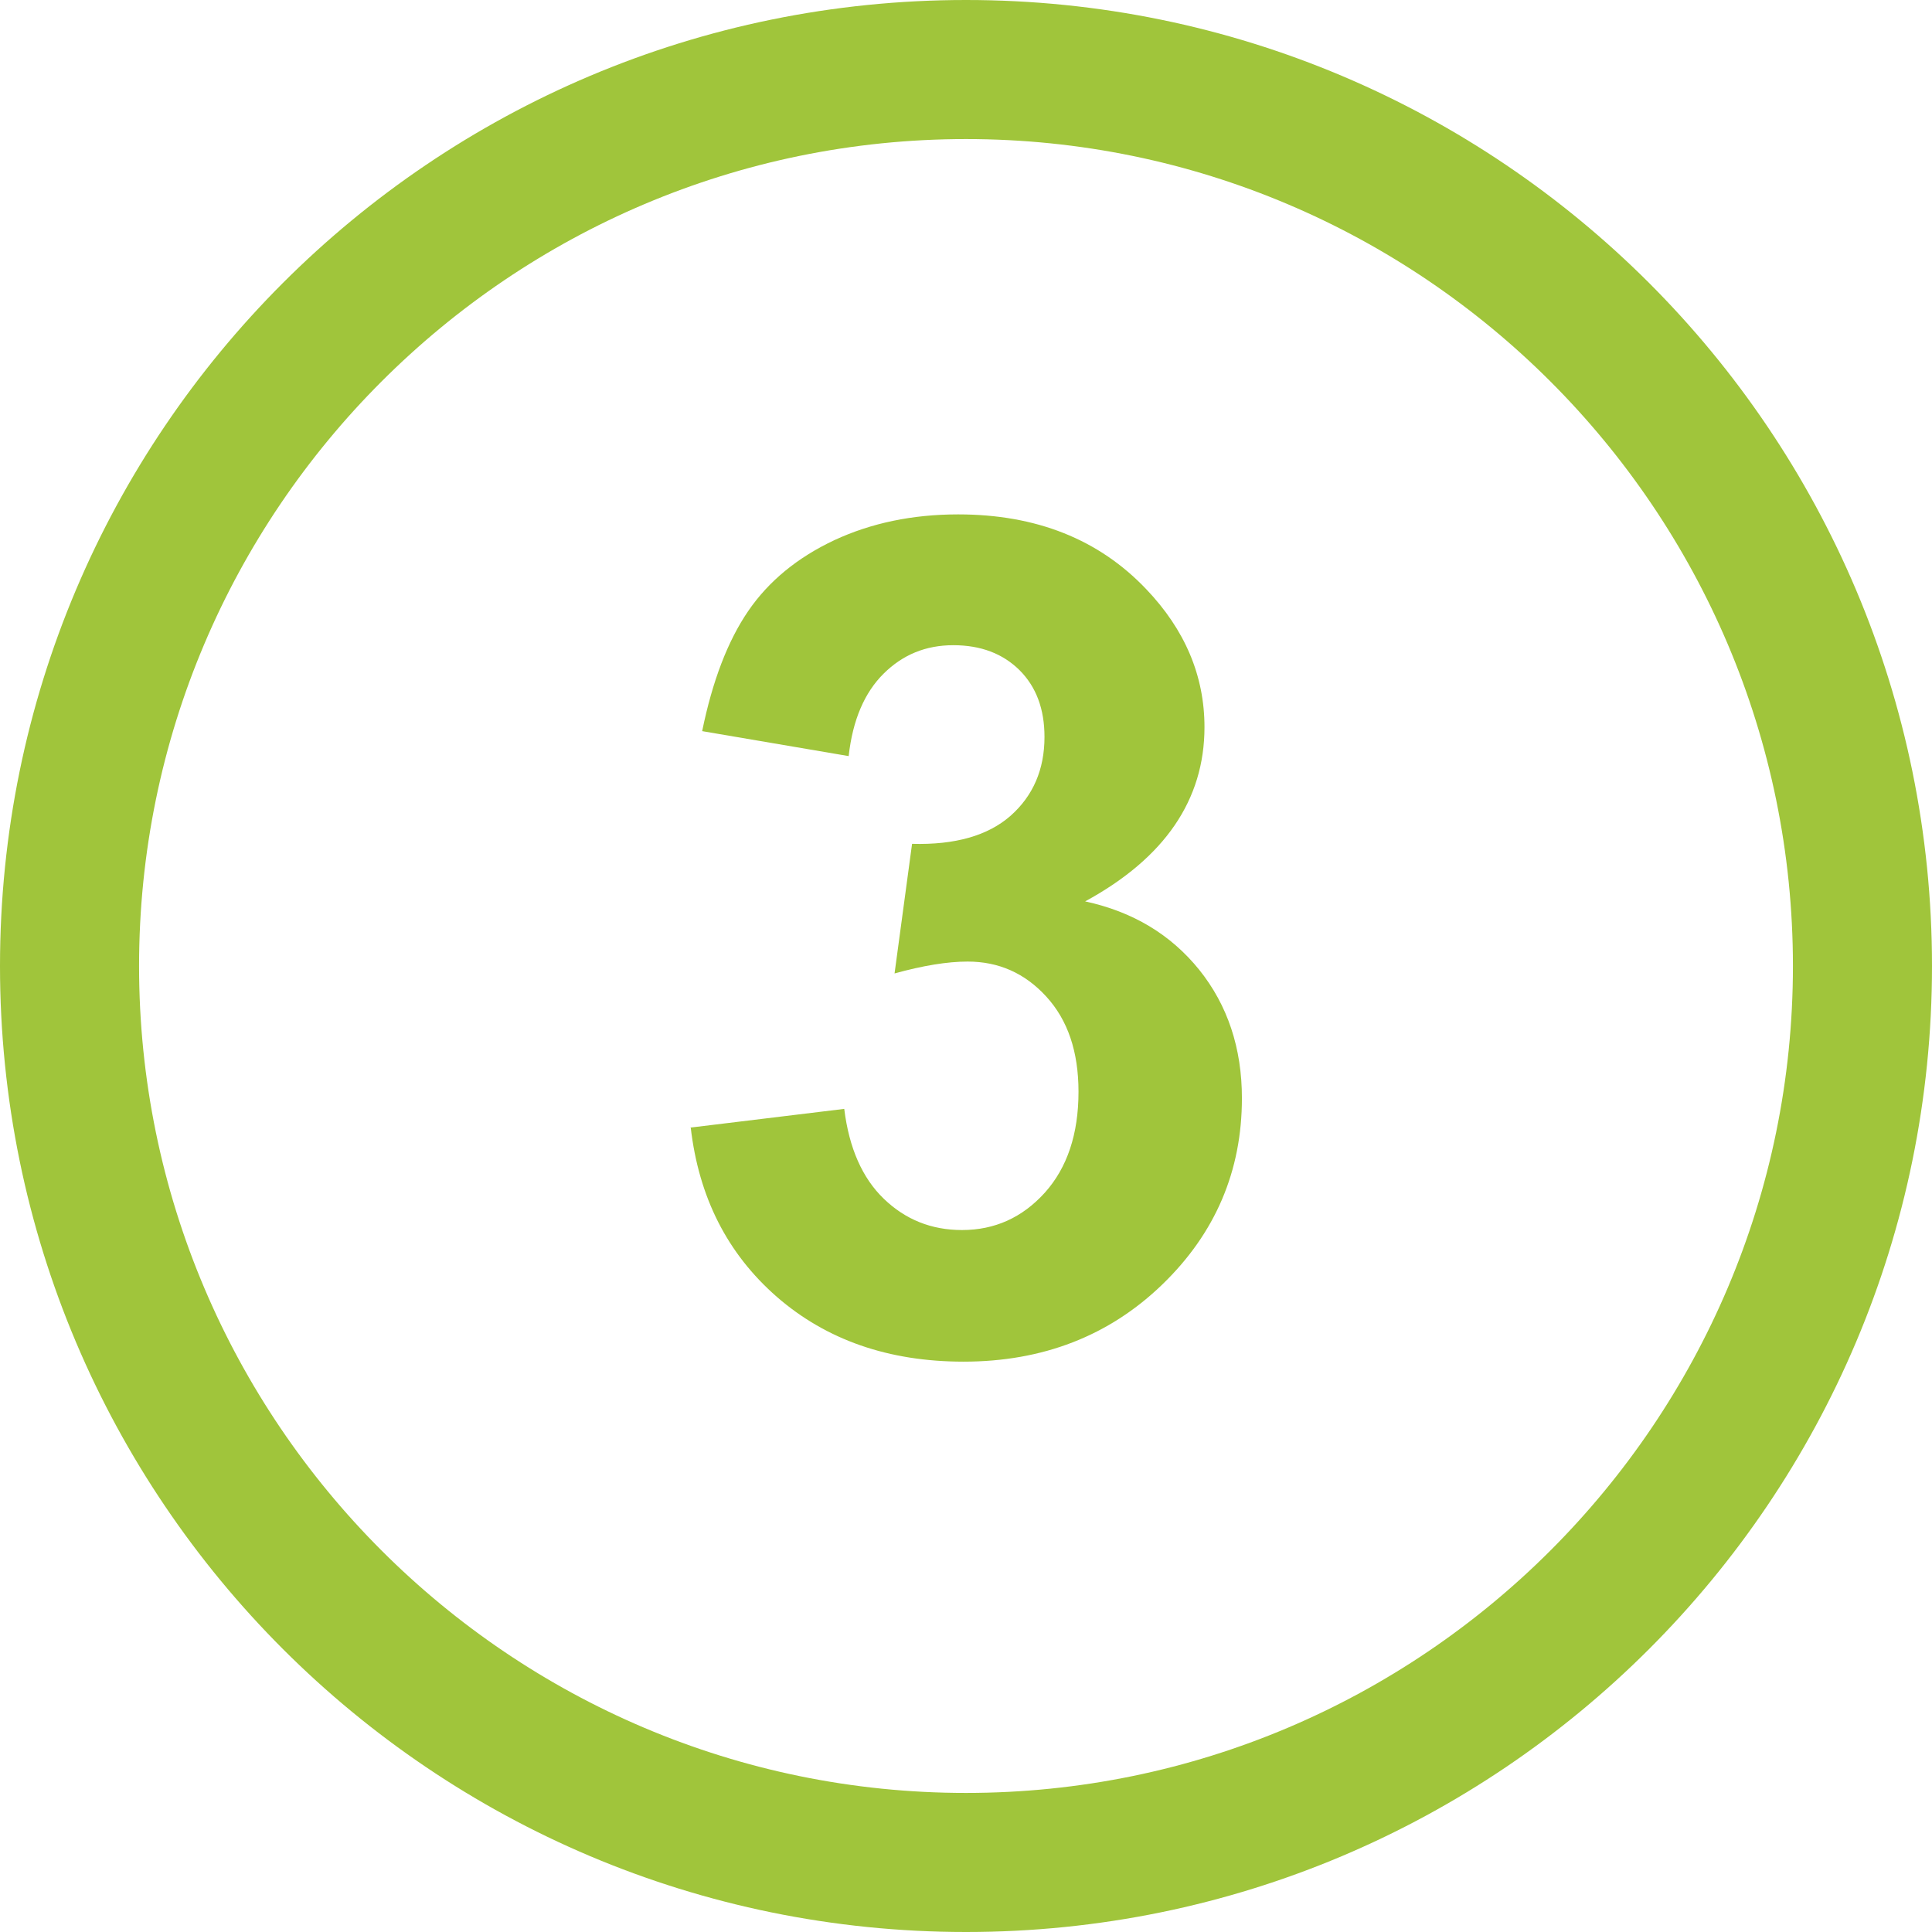 <?xml version="1.0" encoding="UTF-8"?>
<svg id="Ebene_1" data-name="Ebene 1" xmlns="http://www.w3.org/2000/svg" viewBox="0 0 96 96">
  <defs>
    <style>
      .cls-1 {
        fill: #a0c53b;
      }
    </style>
  </defs>
  <path class="cls-1" d="M34.3,56.03l7.65-.93c.24,1.95,.9,3.44,1.97,4.47s2.36,1.55,3.88,1.55c1.63,0,3-.62,4.12-1.86,1.11-1.24,1.67-2.91,1.67-5.01,0-1.99-.53-3.56-1.6-4.73s-2.37-1.74-3.91-1.74c-1.01,0-2.22,.2-3.63,.59l.87-6.44c2.14,.06,3.77-.41,4.89-1.39,1.12-.99,1.69-2.3,1.69-3.92,0-1.39-.41-2.49-1.24-3.32-.83-.82-1.92-1.24-3.29-1.24s-2.51,.47-3.46,1.41-1.54,2.3-1.74,4.1l-7.28-1.24c.51-2.49,1.27-4.48,2.29-5.97,1.02-1.49,2.45-2.66,4.28-3.52,1.83-.85,3.88-1.28,6.15-1.28,3.88,0,6.99,1.24,9.34,3.71,1.93,2.02,2.9,4.31,2.9,6.86,0,3.62-1.98,6.51-5.93,8.66,2.36,.51,4.25,1.64,5.67,3.4,1.41,1.76,2.12,3.89,2.12,6.38,0,3.62-1.32,6.71-3.96,9.26s-5.94,3.83-9.87,3.83c-3.73,0-6.82-1.08-9.28-3.22-2.46-2.15-3.88-4.95-4.28-8.43Z"/>
  <path class="cls-1" d="M48,6.91c22.66,0,41.09,18.43,41.09,41.09s-18.43,41.09-41.09,41.09S6.91,70.66,6.91,48,25.34,6.91,48,6.91m0-6.91C21.49,0,0,21.49,0,48s21.49,48,48,48,48-21.49,48-48S74.51,0,48,0h0Z"/>
</svg>